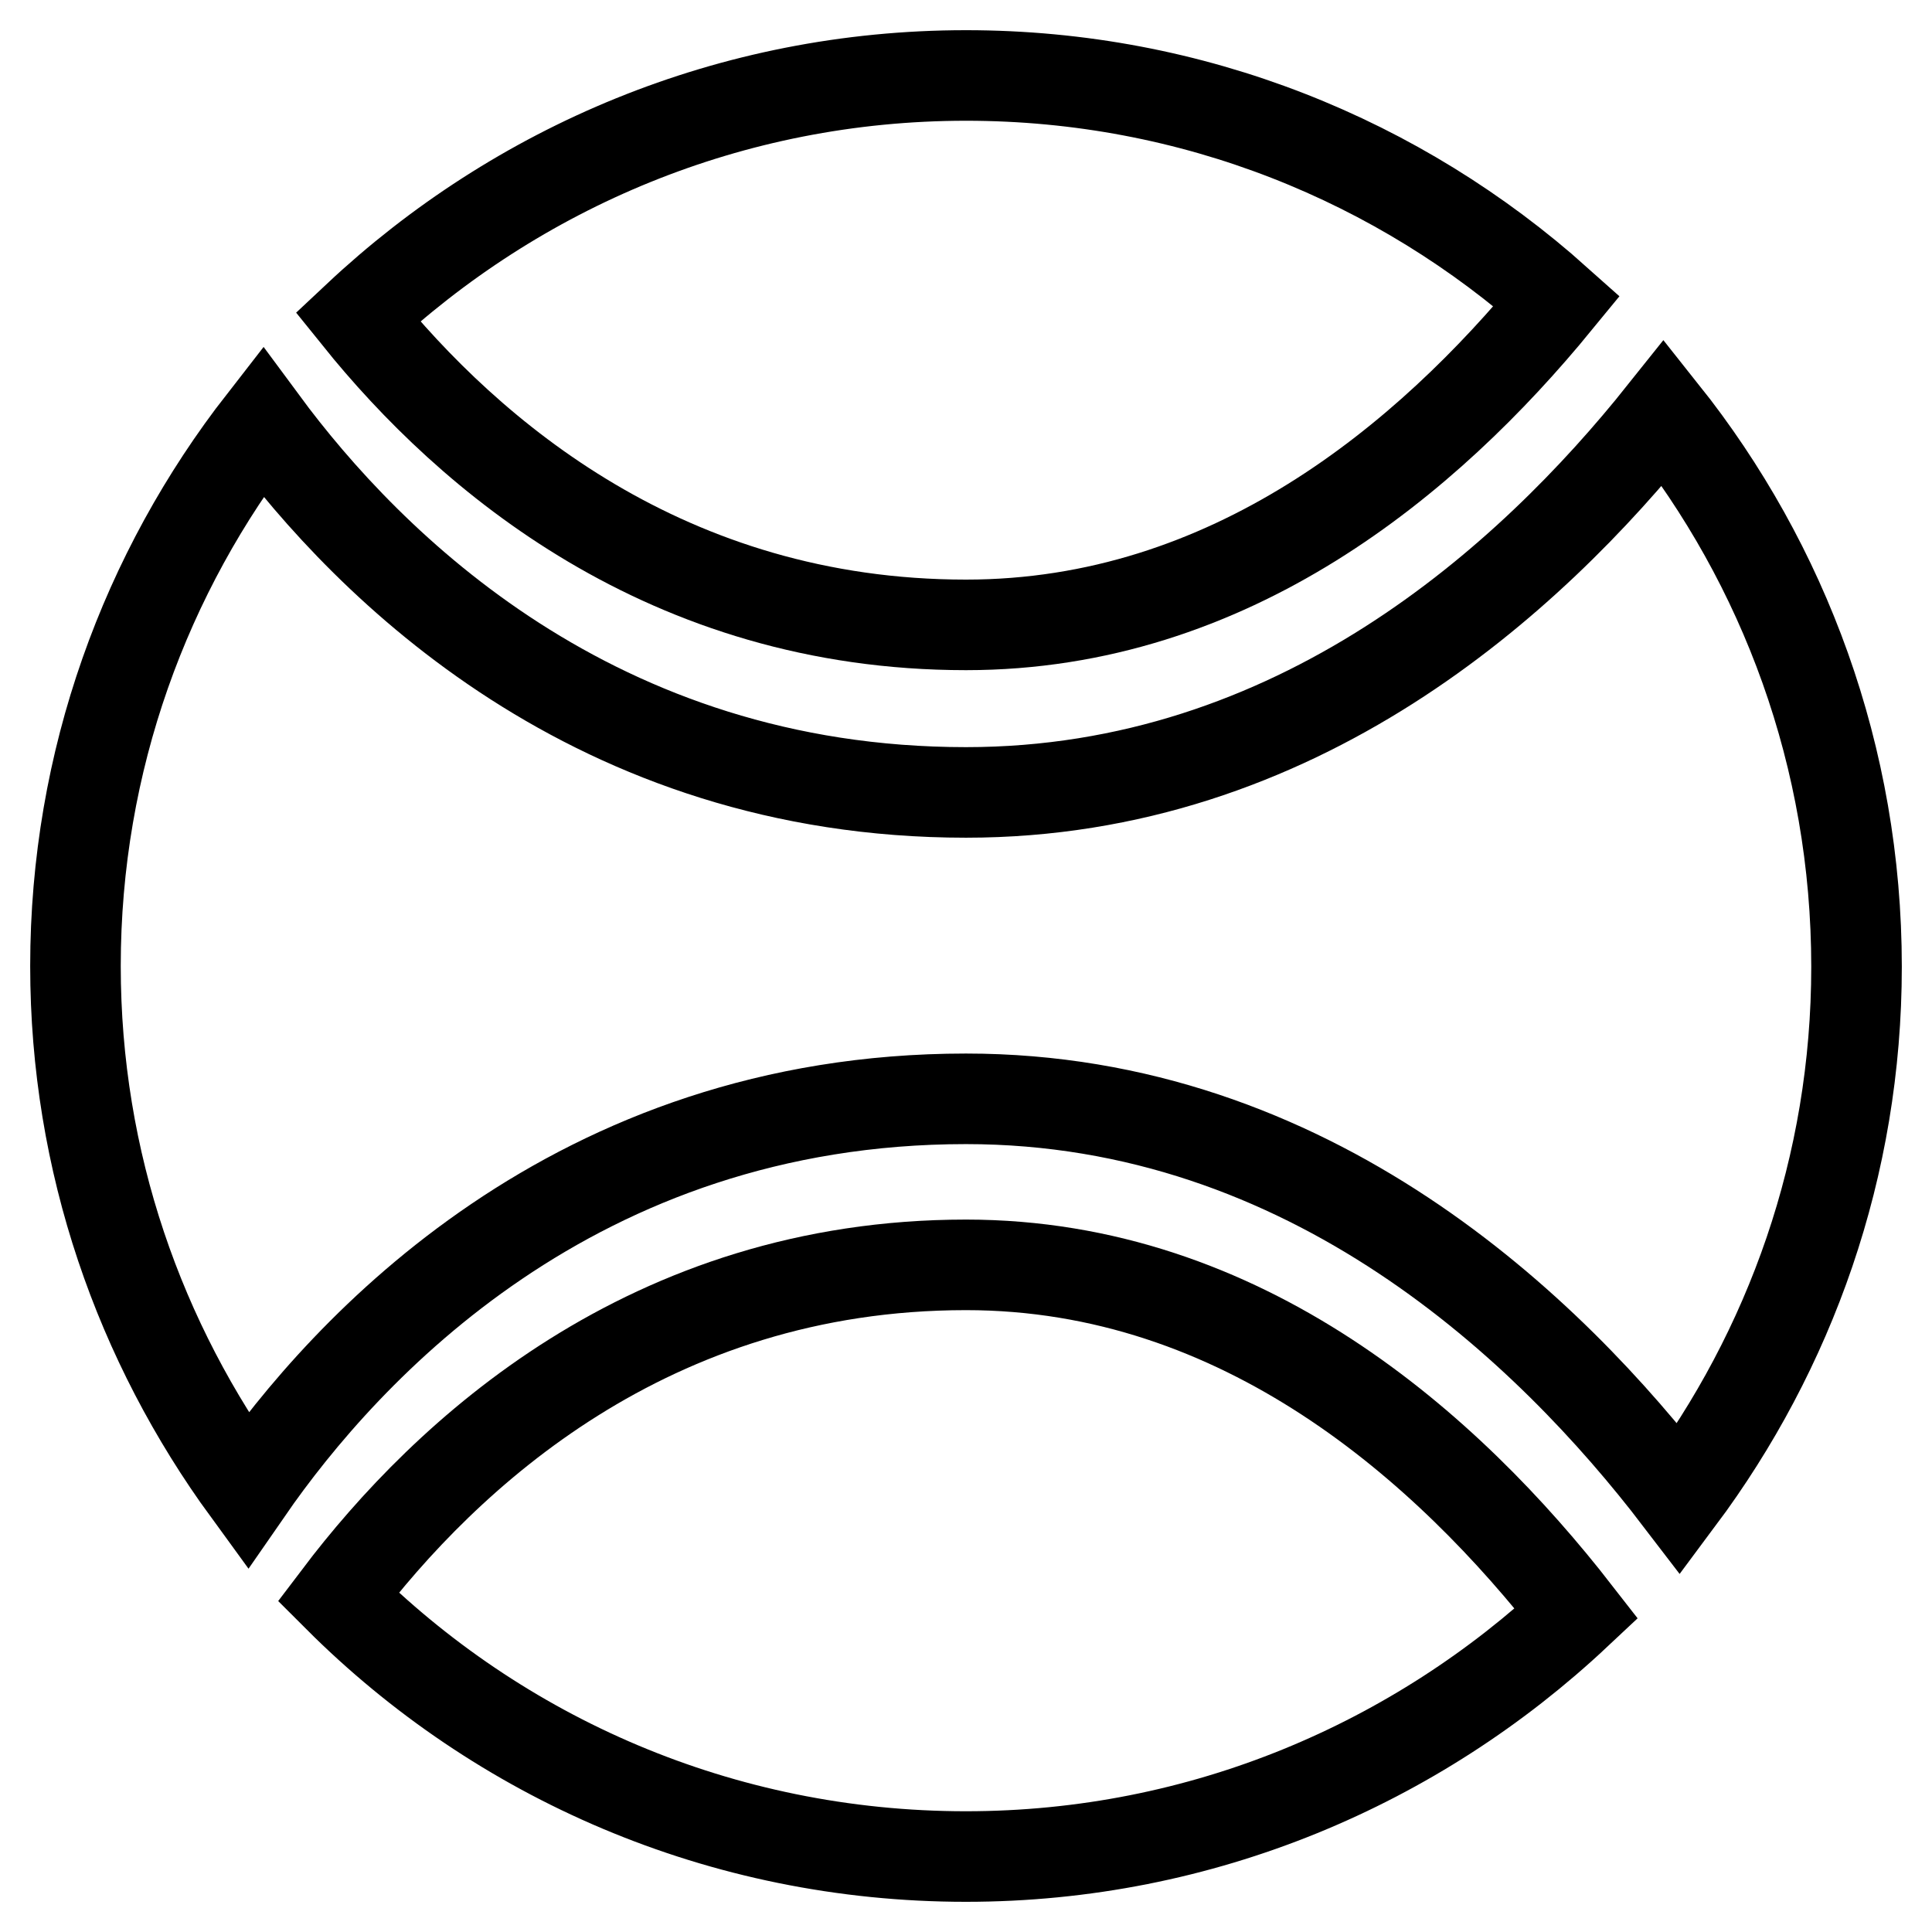 <?xml version="1.0" encoding="utf-8"?>
<!-- Svg Vector Icons : http://www.onlinewebfonts.com/icon -->
<!DOCTYPE svg PUBLIC "-//W3C//DTD SVG 1.1//EN" "http://www.w3.org/Graphics/SVG/1.1/DTD/svg11.dtd">
<svg version="1.1" xmlns="http://www.w3.org/2000/svg" xmlns:xlink="http://www.w3.org/1999/xlink" x="0px" y="0px" viewBox="0 0 256 256" enable-background="new 0 0 256 256" xml:space="preserve">
<g><g><g><path stroke-width="12" fill-opacity="0" stroke="#000000"  d="M220.4,54.7c-17.7,22.2-48.6,50.3-92.4,50.3c-49.2,0-79.1-30-93.2-49.1C19.3,75.8,10,100.8,10,128c0,26,8.5,49.9,22.8,69.5c13-18.8,43.3-51.9,95.2-51.9c45.6,0,77.3,30.5,94.5,53c14.7-19.7,23.5-44,23.5-70.5C246,100.3,236.4,74.8,220.4,54.7z"/><path stroke-width="12" fill-opacity="0" stroke="#000000"  d="M47.4,42c14.8,18.4,41,40.8,80.6,40.8c35,0,61.1-21.9,78.3-42.9C185.5,21.3,158.1,10,128,10C96.8,10,68.5,22.2,47.4,42z"/><path stroke-width="12" fill-opacity="0" stroke="#000000"  d="M128,167.6c-42,0-68.9,25.1-83.2,44C66.1,232.9,95.5,246,128,246c31.3,0,59.7-12.3,80.9-32.2C191.8,191.8,164.7,167.6,128,167.6z"/></g><g></g><g></g><g></g><g></g><g></g><g></g><g></g><g></g><g></g><g></g><g></g><g></g><g></g><g></g><g></g></g></g>
</svg>